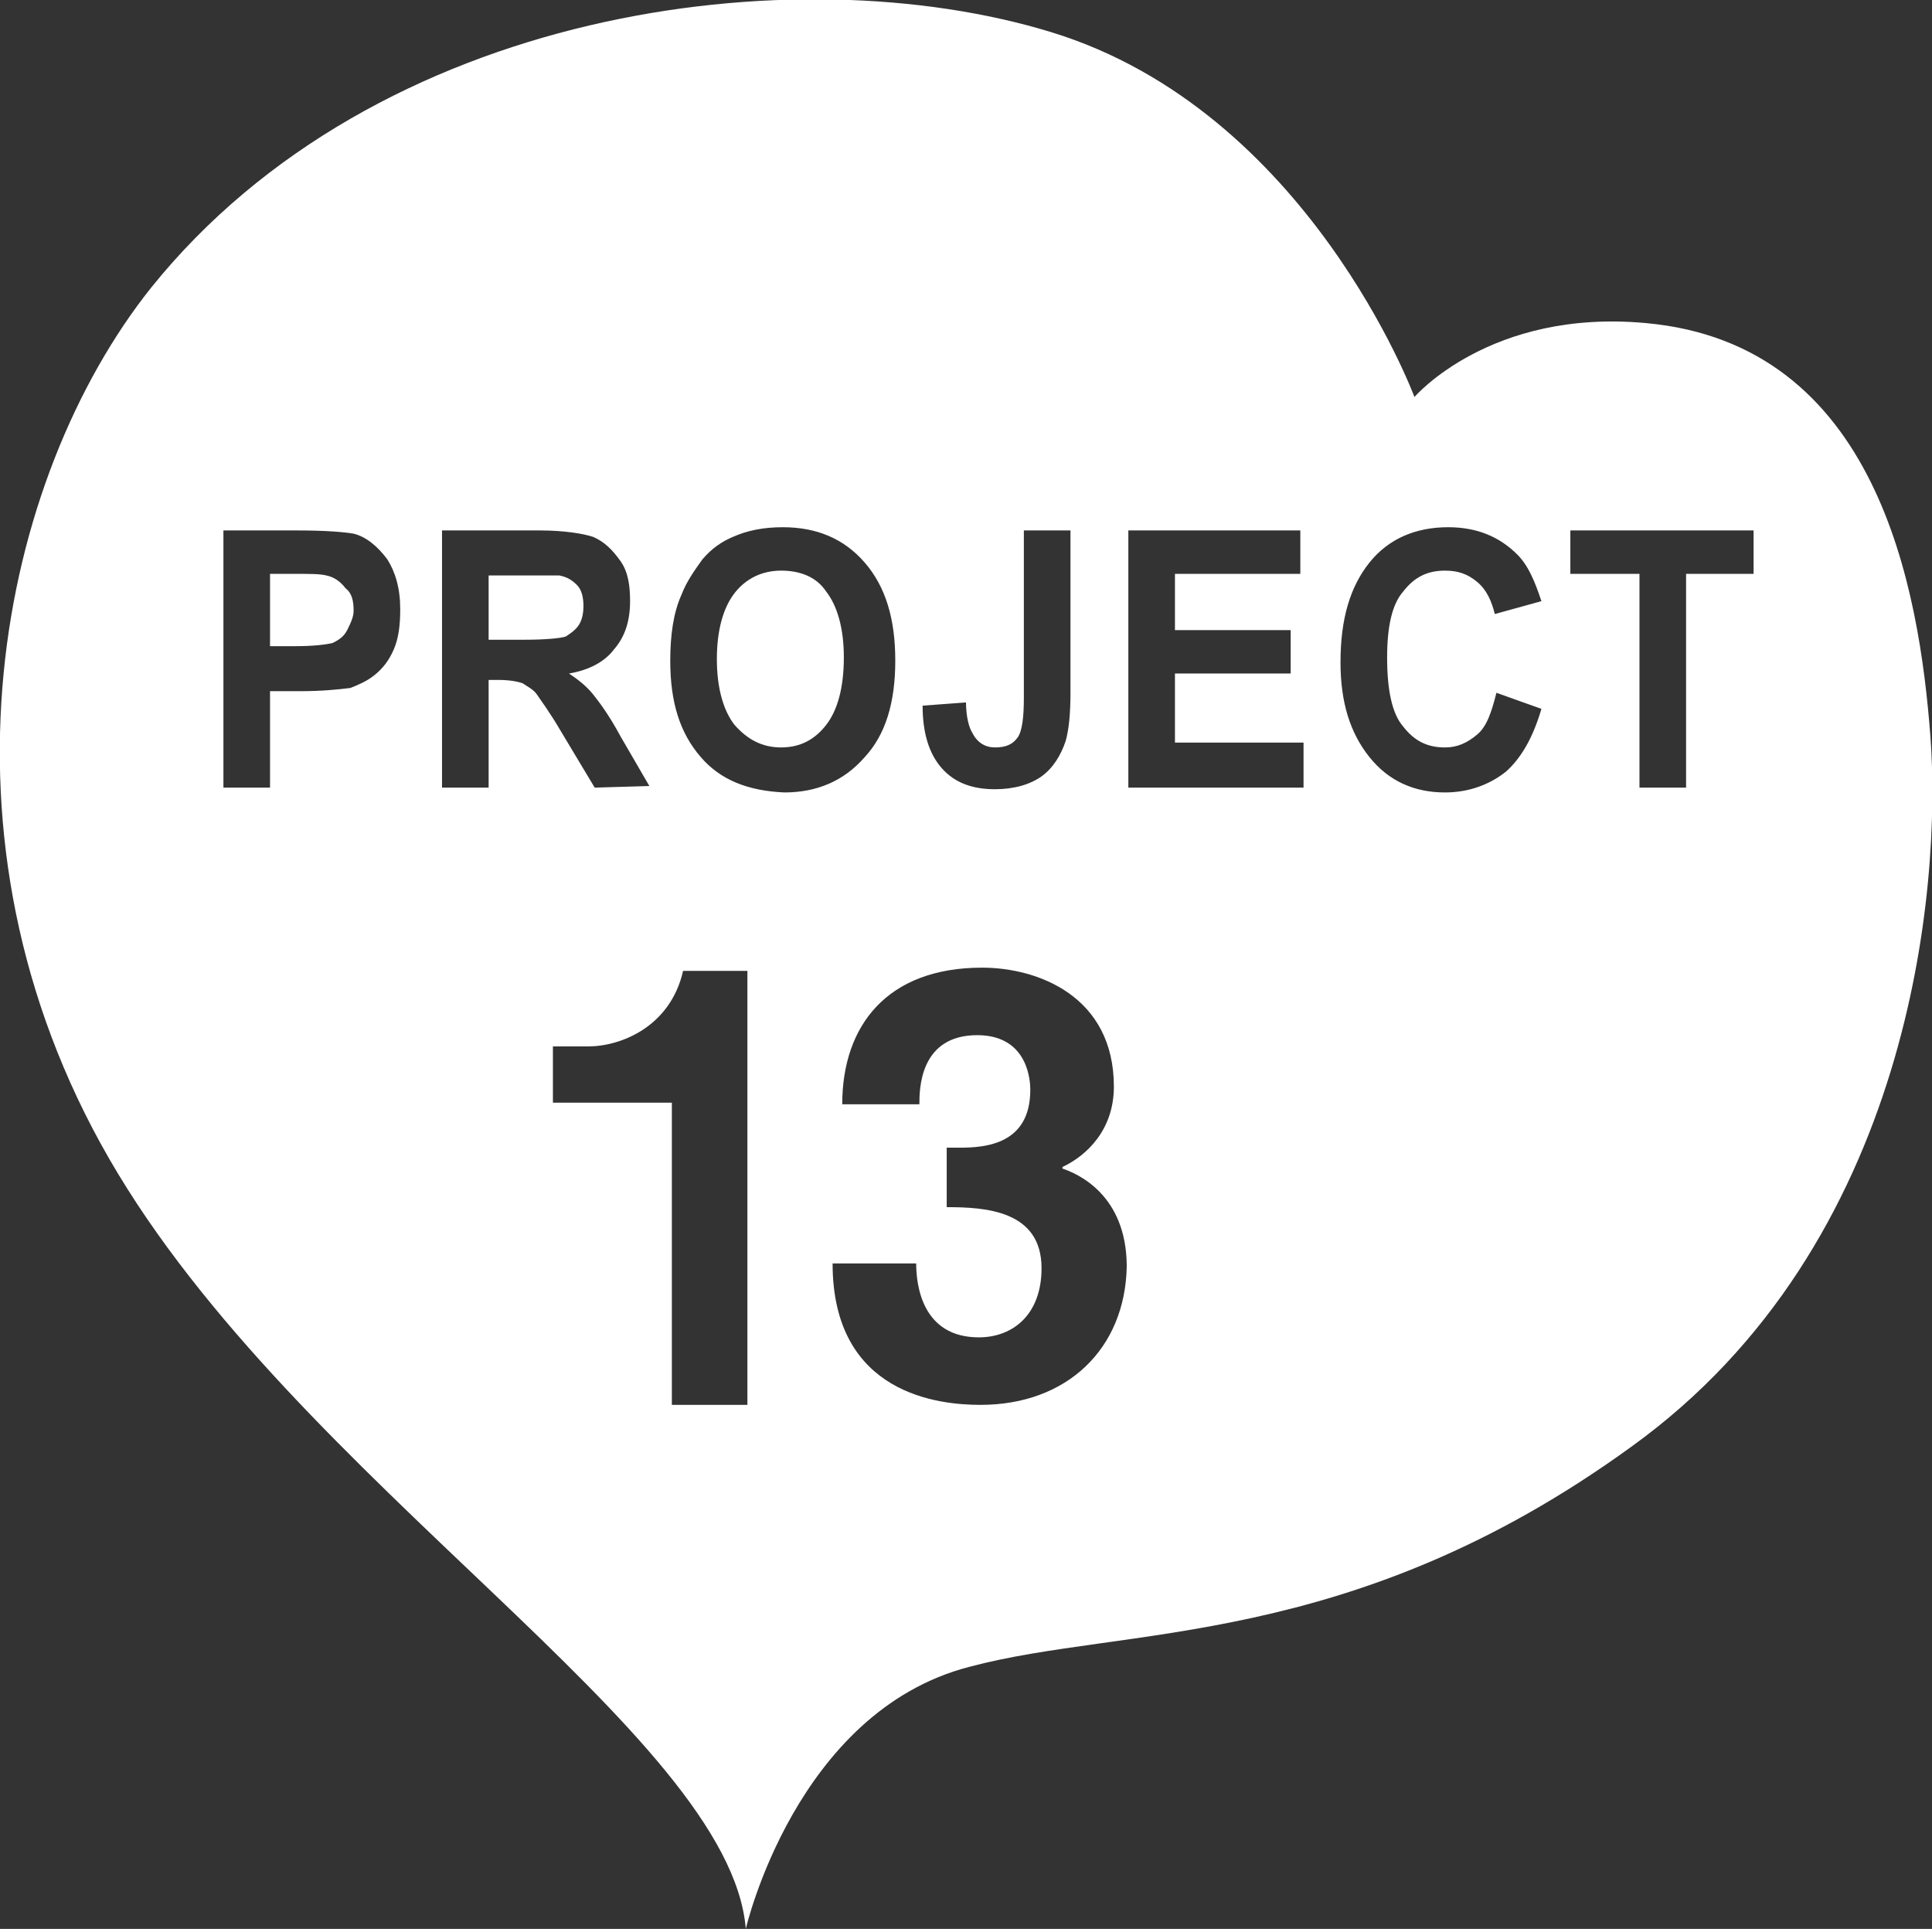 <?xml version="1.0" encoding="utf-8"?>
<!-- Generator: Adobe Illustrator 26.3.1, SVG Export Plug-In . SVG Version: 6.00 Build 0)  -->
<svg version="1.1" id="レイヤー_3" xmlns="http://www.w3.org/2000/svg" xmlns:xlink="http://www.w3.org/1999/xlink" x="0px"
	 y="0px" viewBox="0 0 120.2 120" style="enable-background:new 0 0 120.2 120;" xml:space="preserve">
<rect x="0" y="0" width="120.2" height="120" fill="#333333" stroke="none"/>
<style type="text/css">
	.st0{fill:#FFFFFF;}
</style>
<g>
	<path class="st0" d="M20.3,35.8c-0.4-0.1-1-0.1-2.1-0.1h-1.4v4.5h1.6c1.1,0,1.9-0.1,2.3-0.2c0.4-0.2,0.7-0.4,0.9-0.8S22,38.4,22,38
		c0-0.6-0.1-1.1-0.5-1.4C21.2,36.2,20.8,35.9,20.3,35.8z"/>
	<path class="st0" d="M48.6,35.5c-1.2,0-2.2,0.5-2.9,1.4c-0.7,0.9-1.1,2.3-1.1,4.1c0,1.8,0.4,3.2,1.1,4.1c0.8,0.9,1.7,1.4,2.9,1.4
		c1.2,0,2.1-0.5,2.8-1.4s1.1-2.3,1.1-4.2c0-1.8-0.4-3.2-1.1-4.1C50.8,35.9,49.8,35.5,48.6,35.5z"/>
	<path class="st0" d="M36,38.9c0.2-0.3,0.3-0.7,0.3-1.2c0-0.5-0.1-1-0.4-1.3c-0.3-0.3-0.6-0.5-1.1-0.6c-0.2,0-0.9,0-2.1,0h-2.3v4
		h2.2c1.4,0,2.3-0.1,2.6-0.2C35.5,39.4,35.8,39.2,36,38.9z"/>
	<path class="st0" d="M120.1,45.8c-0.7-9.2-3.3-24.4-17.7-25.7C92.7,19.2,88,24.7,88,24.7S81.4,6.9,65.4,2s-42-1.5-56,15.9
		C0,29.7-4.8,52,6.8,72.1s38.6,35.7,39.6,47.9c0,0,3.1-13.5,13.9-16.3c9.7-2.6,23.7-1,41.2-13.7C119,77.4,120.8,55.1,120.1,45.8z
		 M60.1,43.7c0,0.9,0.2,1.6,0.4,1.9c0.3,0.6,0.8,0.9,1.4,0.9c0.7,0,1.1-0.2,1.4-0.6c0.3-0.4,0.4-1.3,0.4-2.5V33h2.9v10.1
		c0,1.3-0.1,2.3-0.3,3c-0.3,0.9-0.8,1.7-1.5,2.2s-1.7,0.8-2.9,0.8c-1.4,0-2.5-0.4-3.3-1.3c-0.8-0.9-1.2-2.2-1.2-3.9L60.1,43.7z
		 M24.5,40.4c-0.3,0.7-0.7,1.2-1.2,1.6s-1,0.6-1.5,0.8C21,42.9,20,43,18.7,43h-1.9v6h-2.9V33h4.6c1.8,0,2.9,0.1,3.5,0.2
		c0.8,0.2,1.5,0.8,2.1,1.6c0.5,0.8,0.8,1.8,0.8,3.1C24.9,38.9,24.8,39.7,24.5,40.4z M37,49l-2.1-3.5c-0.7-1.2-1.3-2-1.5-2.3
		s-0.6-0.5-0.9-0.7c-0.3-0.1-0.8-0.2-1.5-0.2h-0.6V49h-2.9V33h6.1c1.5,0,2.7,0.2,3.3,0.4c0.7,0.3,1.2,0.8,1.7,1.5s0.6,1.6,0.6,2.5
		c0,1.2-0.3,2.2-1,3c-0.6,0.8-1.6,1.3-2.8,1.5c0.6,0.4,1.1,0.8,1.5,1.3s1,1.3,1.7,2.6l1.8,3.1L37,49L37,49z M43.6,47.1
		c-1.3-1.5-1.9-3.4-1.9-6c0-1.6,0.2-3,0.7-4.1c0.3-0.8,0.8-1.5,1.3-2.2c0.6-0.7,1.2-1.1,1.9-1.4c0.9-0.4,1.9-0.6,3.1-0.6
		c2.1,0,3.8,0.7,5.1,2.2c1.3,1.5,1.9,3.5,1.9,6.1c0,2.6-0.6,4.6-1.9,6c-1.3,1.5-3,2.2-5,2.2C46.5,49.2,44.8,48.5,43.6,47.1z
		 M61,87.4c-2.5,0-9.2-0.6-9.2-8.8H57l0,0c0,1.4,0.4,4.6,3.9,4.6c2.1,0,3.9-1.4,3.9-4.3c0-3.6-3.5-3.8-5.9-3.8v-3.7h0.8
		c1.6,0,4.4-0.2,4.4-3.6c0-1-0.4-3.4-3.3-3.4c-3.6,0-3.6,3.4-3.6,4.3h-4.8c0-4.9,2.8-8.5,8.7-8.5c3.5,0,8.2,1.8,8.2,7.4
		c0,2.7-1.7,4.3-3.2,5v0.1c0.9,0.3,4,1.6,4,6.1C70,83.9,66.4,87.4,61,87.4z M81.1,49H70.2V33h10.7v2.7h-7.8v3.5h7.2v2.7h-7.2v4.3h8
		C81.1,46.3,81.1,49,81.1,49z M93.7,48c-1,0.8-2.3,1.3-3.8,1.3c-1.9,0-3.5-0.7-4.7-2.2c-1.2-1.5-1.8-3.4-1.8-5.9
		c0-2.7,0.6-4.7,1.8-6.2c1.2-1.5,2.9-2.2,4.9-2.2c1.8,0,3.2,0.6,4.3,1.7c0.7,0.7,1.1,1.7,1.5,2.9l-2.9,0.8c-0.2-0.8-0.5-1.5-1.1-2
		s-1.2-0.7-2-0.7c-1.1,0-1.9,0.4-2.6,1.3c-0.7,0.8-1,2.2-1,4.1c0,2,0.3,3.5,1,4.3c0.7,0.9,1.5,1.3,2.6,1.3c0.8,0,1.4-0.3,2-0.8
		c0.6-0.5,0.9-1.4,1.2-2.6l2.8,1C95.4,45.8,94.7,47.1,93.7,48z M109.1,35.7h-4.2V49h-2.9V35.7h-4.3V33h11.4
		C109.1,33,109.1,35.7,109.1,35.7z M46.5,87.4h-4.7V68.6h-7.4v-3.5h2.2c2,0,5.1-1.2,5.9-4.7h4V87.4z"/>
</g>
</svg>
